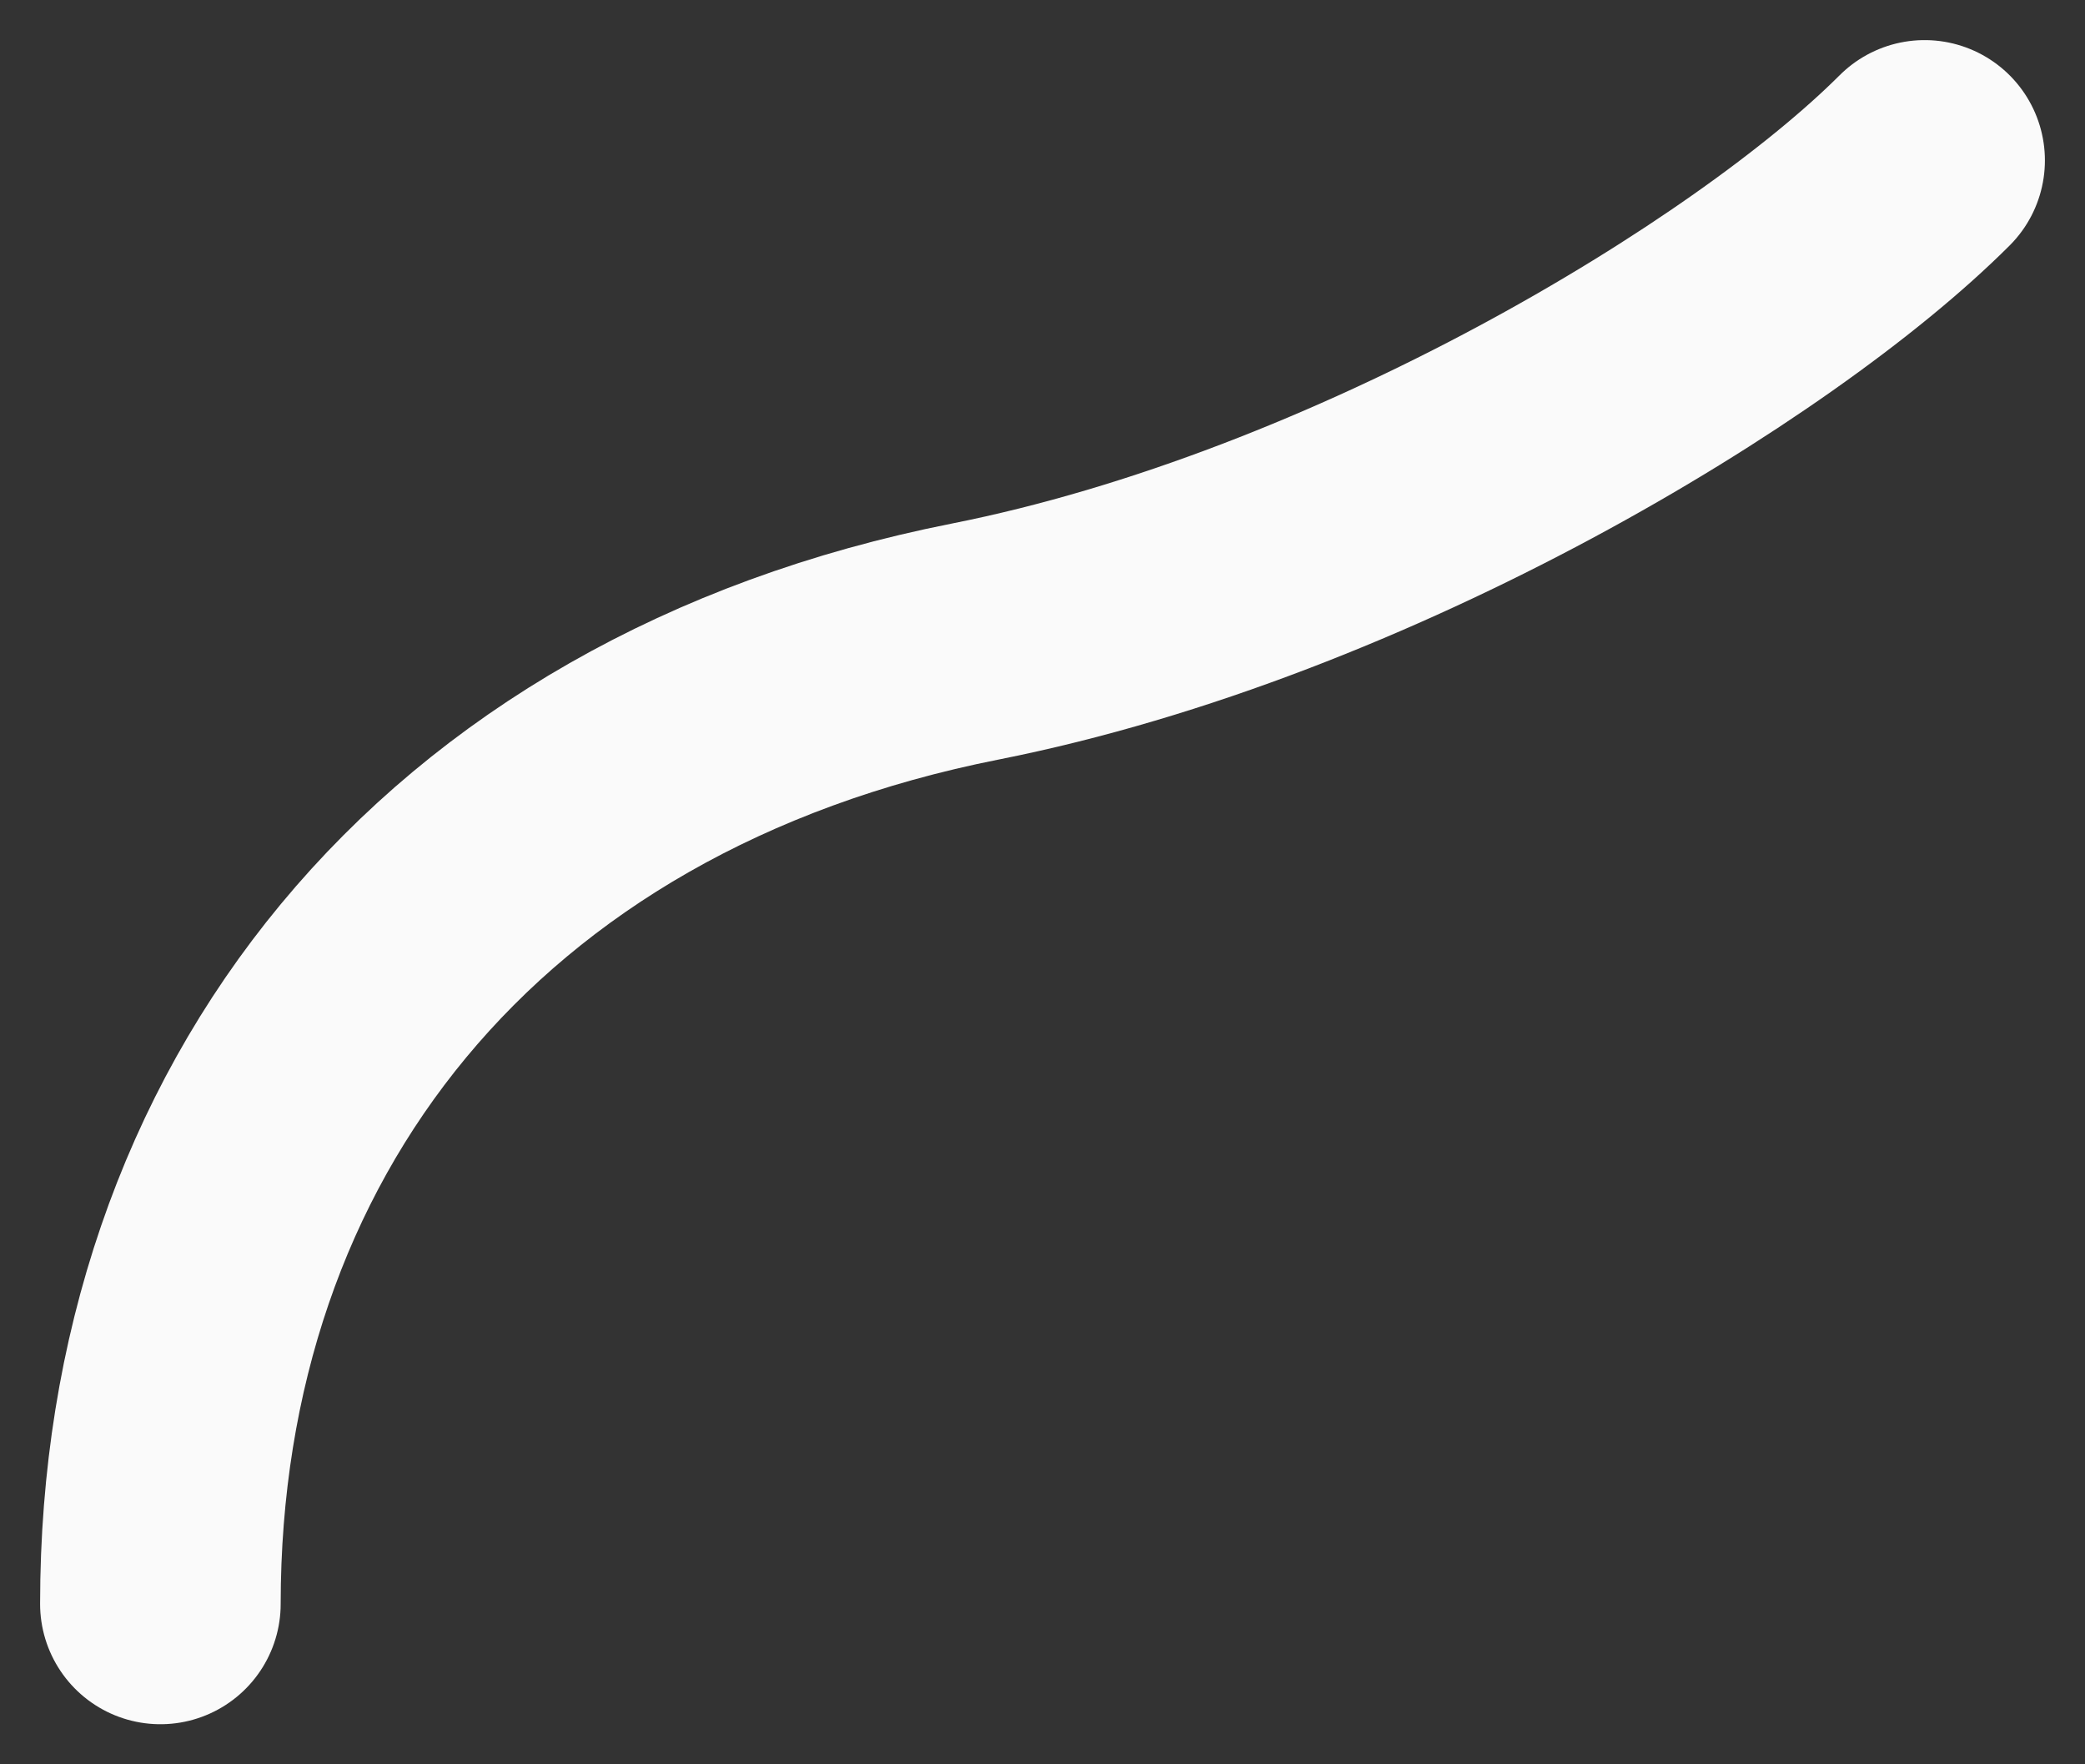 <?xml version="1.0" encoding="utf-8"?>
<svg xmlns="http://www.w3.org/2000/svg" fill="none" height="100%" overflow="visible" preserveAspectRatio="none" style="display: block;" viewBox="0 0 13 11" width="100%">
<rect x="0" y="0" width="13" height="11" fill="#333333" stroke="none"/>
<path d="M1 10C1 7 2.85 4.64 6.08 4C8.5 3.52 11 2 12 1" id="Vector" stroke="#FAFAFA" stroke-linecap="round" stroke-linejoin="round" stroke-width="1.5"/>
</svg>